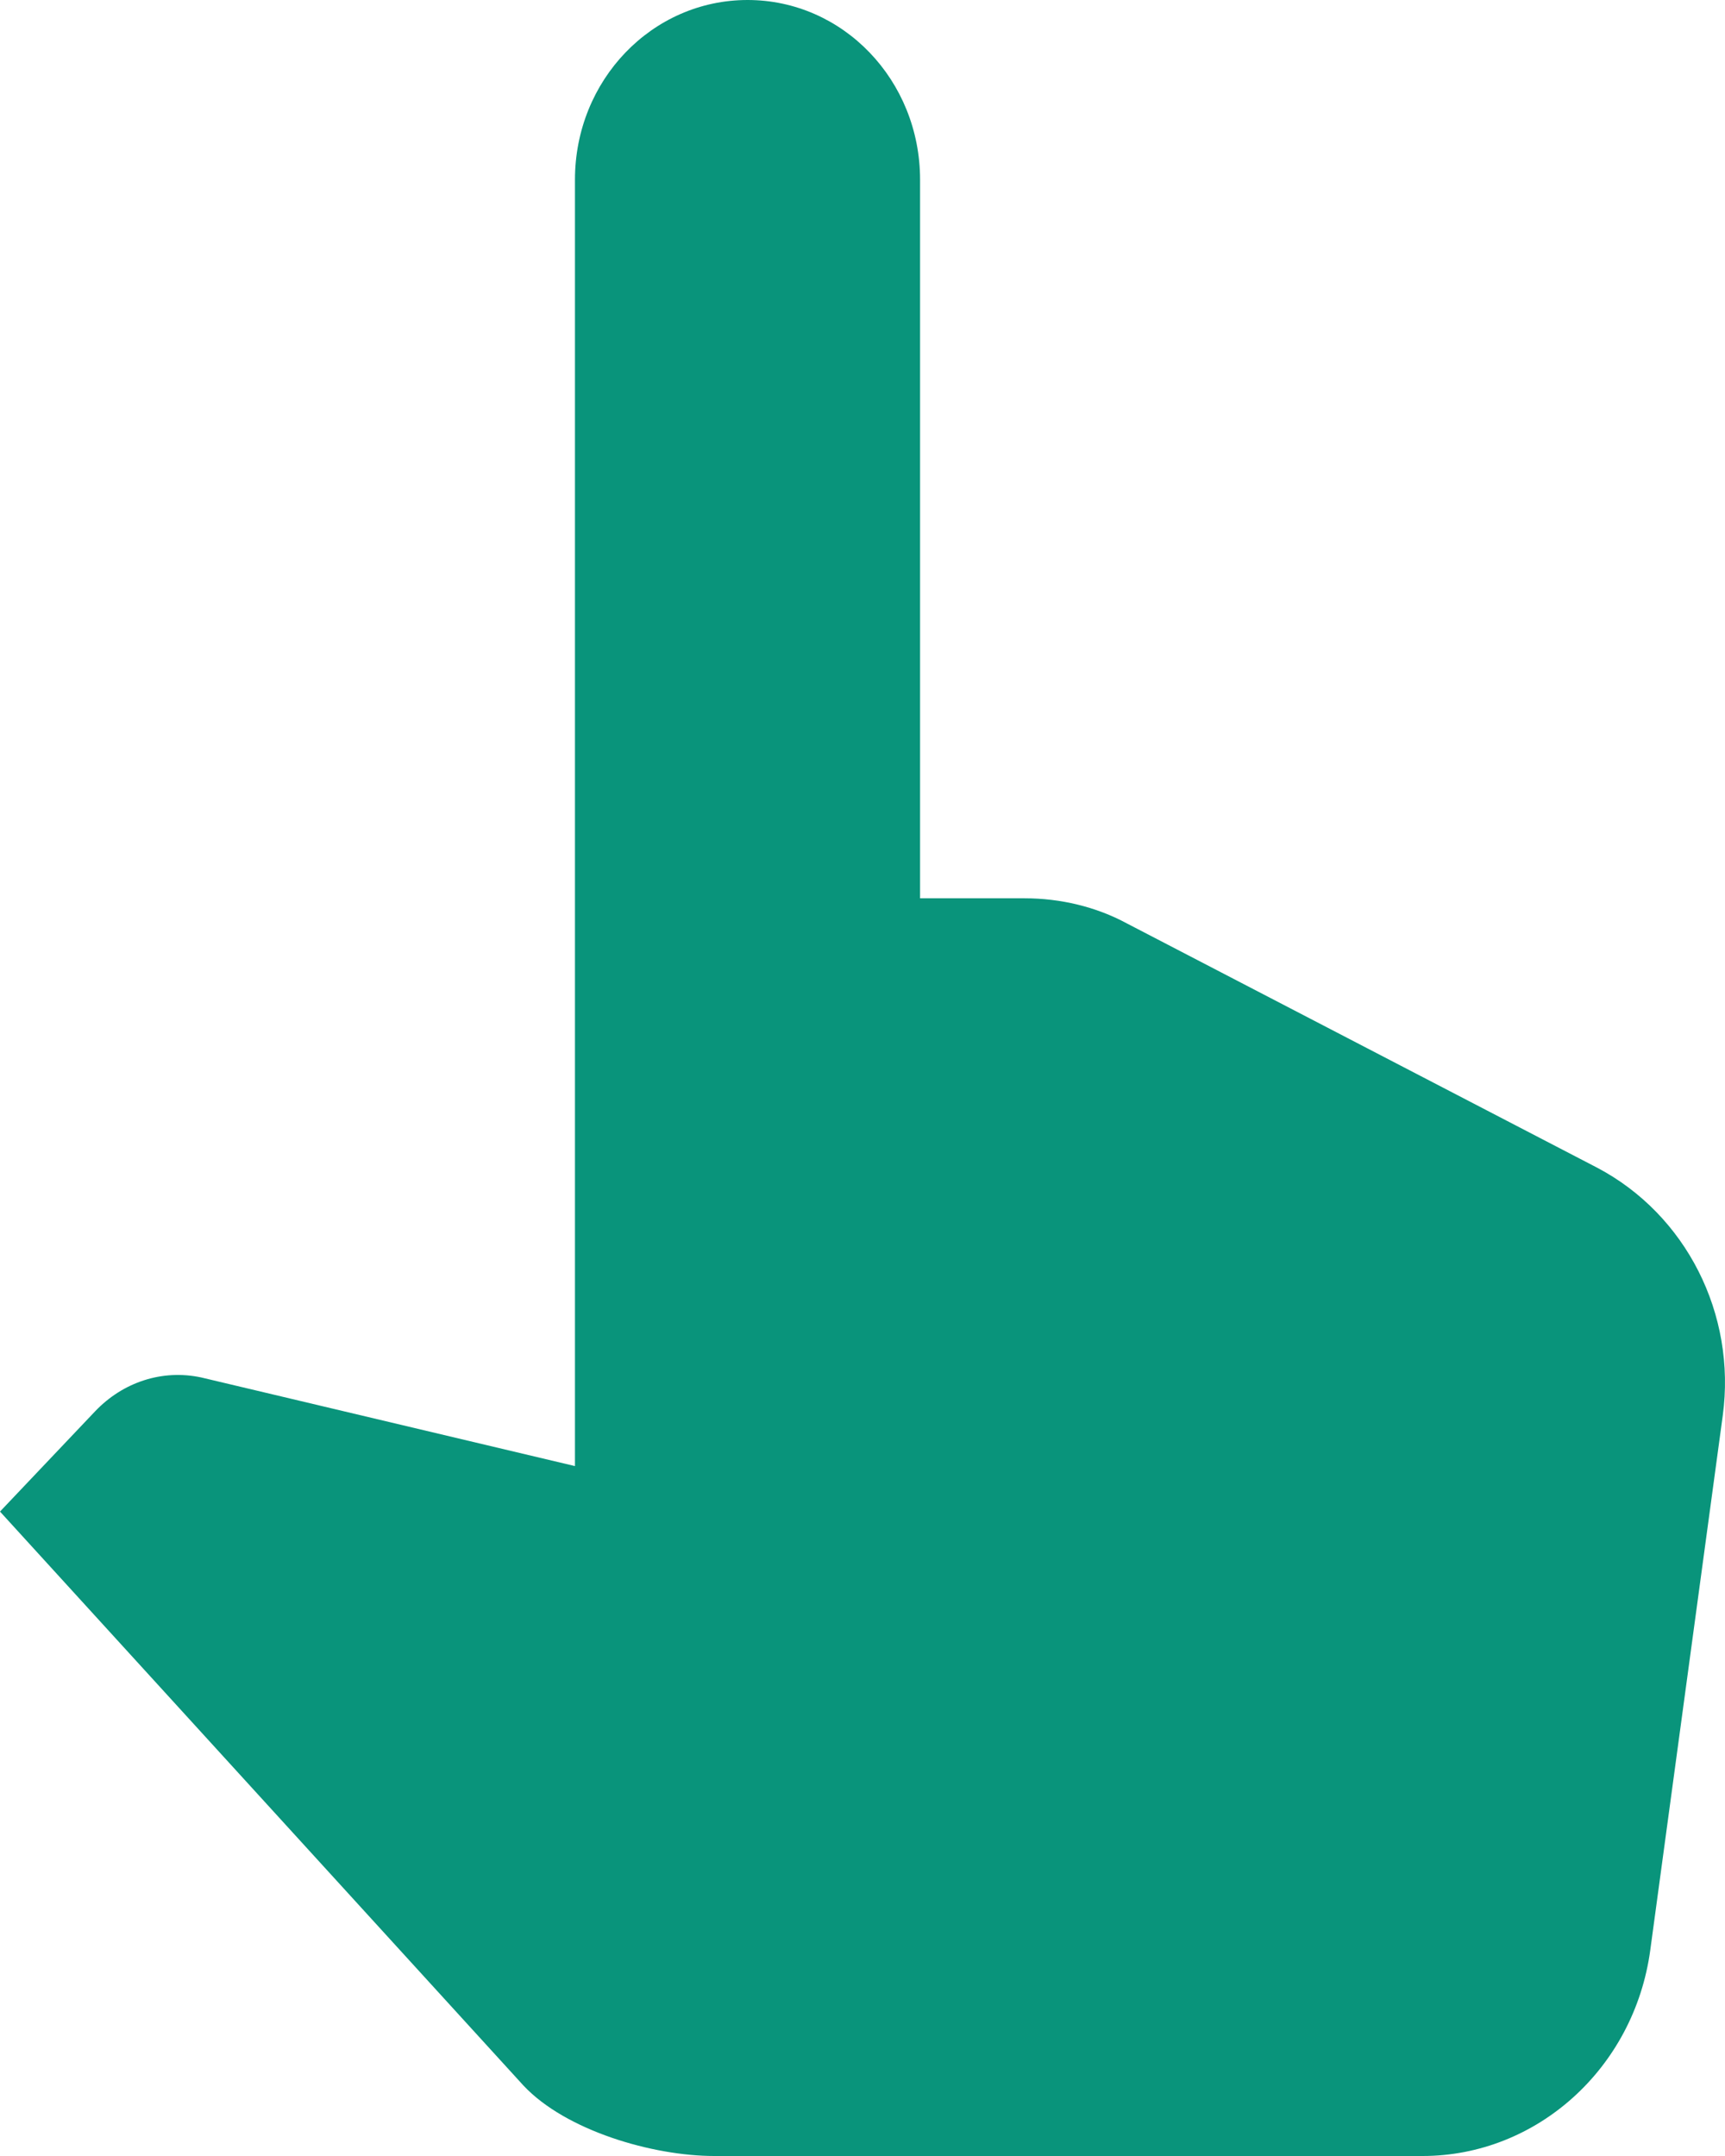 <svg width="16" height="20" viewBox="0 0 16 20" fill="none" xmlns="http://www.w3.org/2000/svg">
<path d="M15.979 13.133L15.307 18.089C15.158 19.189 14.251 20 13.195 20H6.624C6.059 20 5.248 19.767 4.853 19.344L0 14.022L0.885 13.089C1.141 12.822 1.504 12.7 1.867 12.778L5.333 13.6V1.667C5.333 0.744 6.048 0 6.934 0C7.819 0 8.534 0.744 8.534 1.667V8.333H9.504C9.835 8.333 10.166 8.411 10.454 8.567L14.816 10.833C15.638 11.267 16.107 12.189 15.979 13.133Z" fill="#09947B"/>
</svg>
